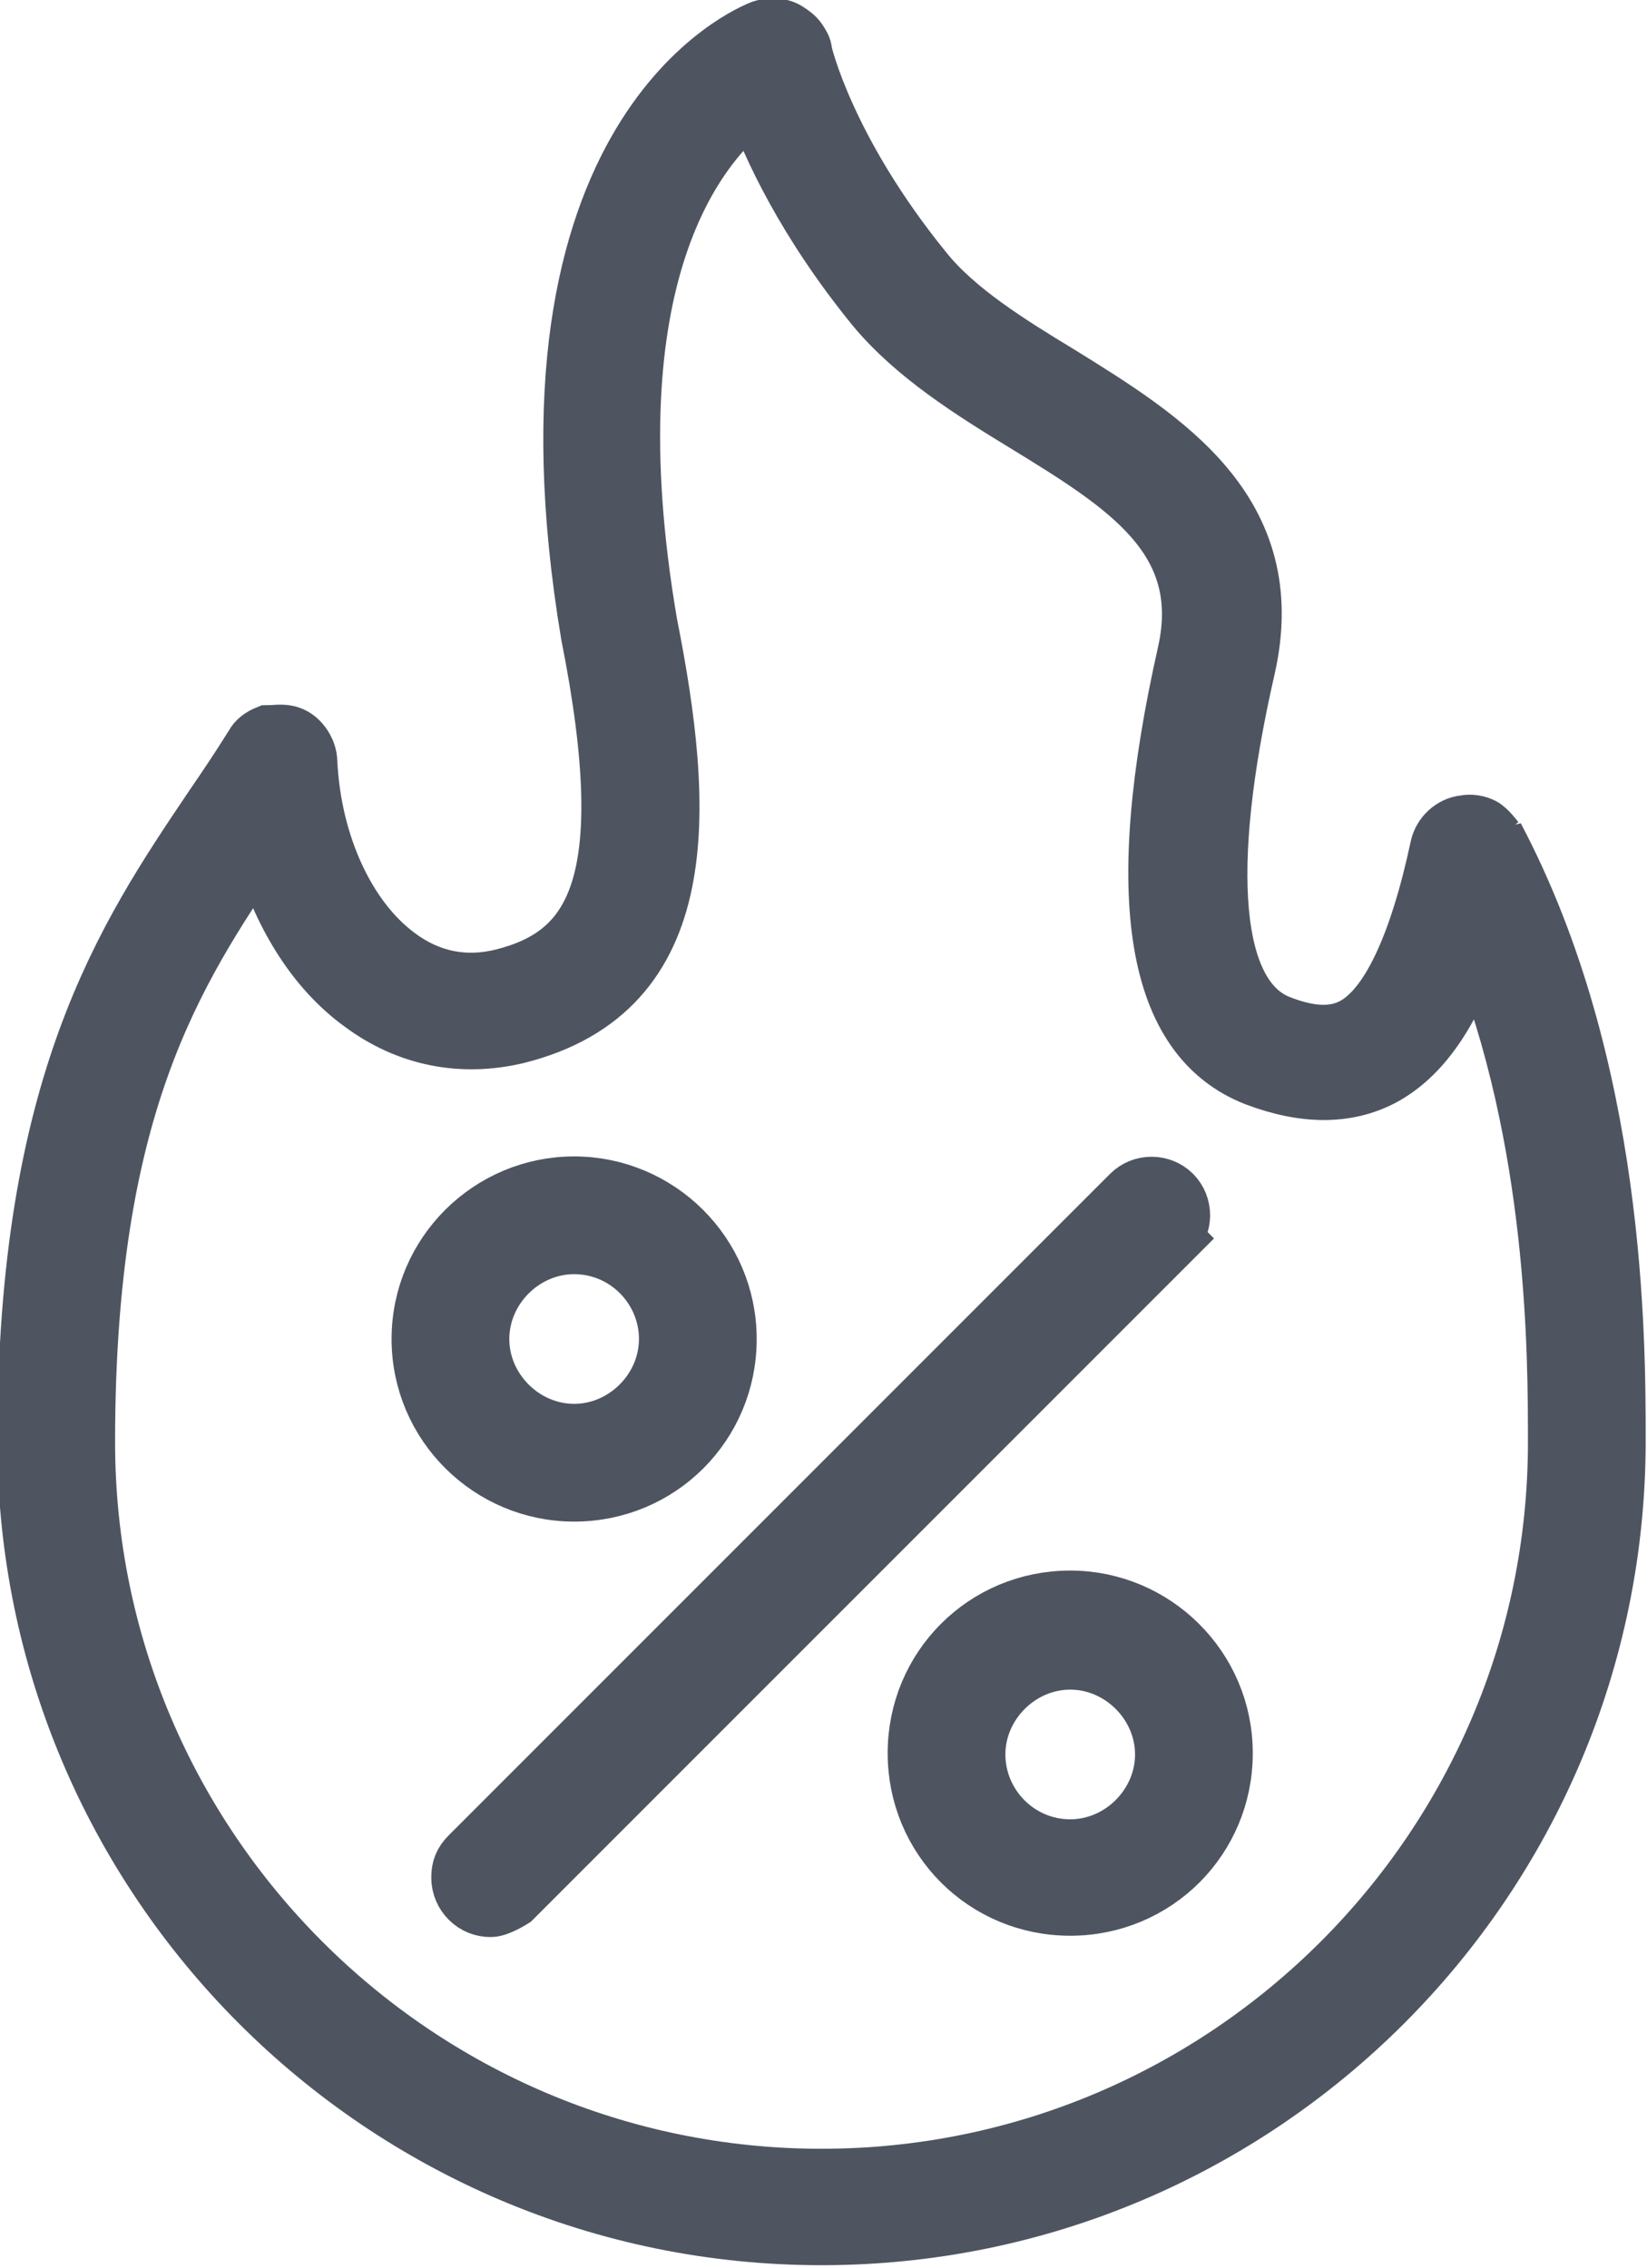 <?xml version="1.0" encoding="UTF-8"?>
<svg id="Layer_2" data-name="Layer 2" xmlns="http://www.w3.org/2000/svg" viewBox="0 0 12.45 17.14">
  <defs>
    <style>
      .cls-1 {
        fill: #4e5561;
        stroke: #4e5561;
        stroke-width: .42px;
      }
    </style>
  </defs>
  <g id="Layer_1-2" data-name="Layer 1">
    <path class="cls-1" d="m11.31,6.34s-.06-.08-.1-.1c-.04-.02-.09-.03-.14-.02-.1.01-.18.09-.2.18-.16.75-.38,1.21-.64,1.35-.15.08-.33.07-.56-.02-.5-.2-.59-1.15-.24-2.68.27-1.19-.63-1.74-1.42-2.23-.38-.23-.78-.48-1.02-.78-.74-.91-.91-1.64-.91-1.65,0-.03-.02-.06-.04-.09-.02-.03-.05-.05-.08-.07-.03-.02-.06-.03-.1-.03-.03,0-.07,0-.1.01-.08.03-1.95.77-1.31,4.59.38,1.91.02,2.41-.65,2.58-.28.07-.55.02-.79-.16-.38-.28-.64-.84-.67-1.46,0-.05-.02-.1-.05-.14-.03-.04-.07-.07-.12-.08s-.1,0-.15,0c-.05.02-.09.05-.11.09-.1.16-.2.31-.31.47-.66.98-1.41,2.09-1.41,4.79,0,3.32,2.7,6.02,6.02,6.02s6.02-2.7,6.02-6.02c0-.77,0-2.83-.92-4.57h0Zm-5.1,10.11c-3.06,0-5.55-2.49-5.55-5.55,0-2.53.66-3.54,1.31-4.5.14.5.4.93.76,1.19.35.26.76.34,1.18.24,1.36-.34,1.28-1.71,1-3.12-.45-2.64.38-3.62.79-3.93.12.33.38.9.91,1.55.3.36.73.63,1.14.88.75.46,1.4.86,1.21,1.72-.42,1.86-.24,2.92.53,3.22.37.14.69.14.96,0,.3-.16.53-.49.71-1.02.6,1.49.6,3.11.6,3.77,0,3.06-2.49,5.55-5.55,5.55h0Zm-1.87-5.16c.65,0,1.17-.52,1.17-1.17s-.53-1.17-1.17-1.17-1.17.52-1.17,1.17.53,1.17,1.17,1.17Zm0-1.87c.39,0,.7.32.7.7s-.32.7-.7.7-.7-.32-.7-.7.32-.7.7-.7Zm3.75,2.66c-.65,0-1.17.52-1.17,1.17s.52,1.17,1.17,1.17,1.17-.52,1.17-1.17-.53-1.17-1.17-1.17Zm0,1.88c-.39,0-.7-.32-.7-.7s.32-.7.7-.7.7.32.7.7-.32.7-.7.7Zm.79-4.6l-5,5s-.11.07-.17.07-.12-.02-.17-.07c-.04-.04-.07-.1-.07-.17s.02-.12.07-.17l5-5c.09-.09.24-.09.33,0,.09.09.09.24,0,.33Z"/>
  </g>
</svg>